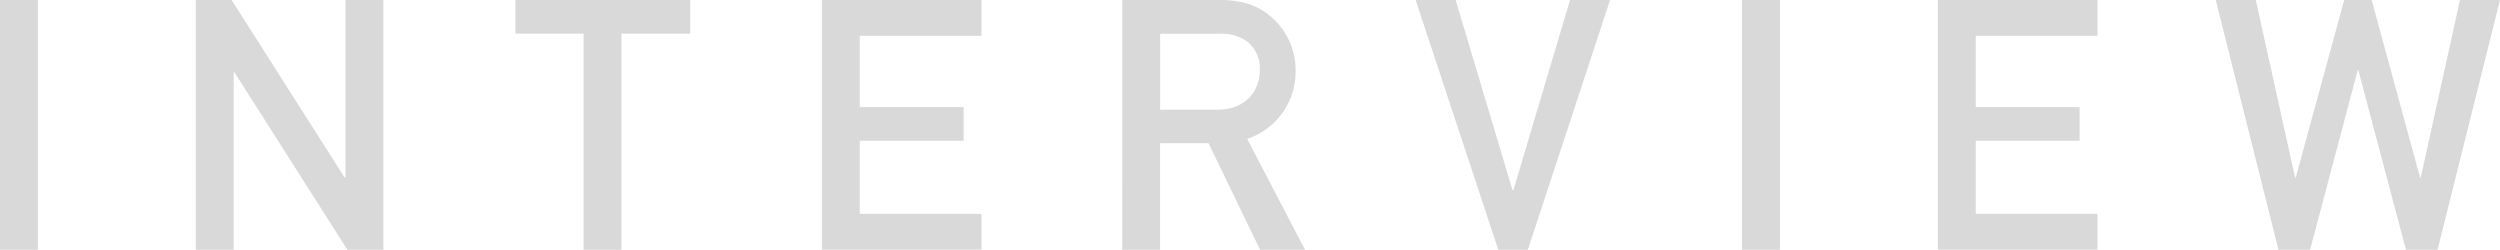 <svg xmlns="http://www.w3.org/2000/svg" viewBox="0 0 455.93 45.56"><defs><style>.cls-1{fill:#d9d9d9;}</style></defs><g id="レイヤー_2" data-name="レイヤー 2"><g id="img"><path class="cls-1" d="M0,0H6.91V45.56H0Z"/><path class="cls-1" d="M35.71,0h6.53L62.85,32.38H63V0h6.92V45.56H63.36L42.75,13.18h-.13V45.56H35.71Z"/><path class="cls-1" d="M106.43,6.14H94V0h31.87V6.14H113.34V45.56h-6.91Z"/><path class="cls-1" d="M149.89,0H179V6.53H156.8v13h18.94v6.14H156.8V39H179v6.52H149.89Z"/><path class="cls-1" d="M204.67,0h17.79c3.84,0,6.85.9,9.28,3a12.82,12.82,0,0,1,4.54,9.73,12.9,12.9,0,0,1-8.83,12.6L238,45.56h-8.19l-9.41-19.45h-8.83V45.56h-6.91Zm6.91,20H222c5.19,0,7.75-3.39,7.75-7.23a6.17,6.17,0,0,0-2.31-5.19,7.66,7.66,0,0,0-5-1.41H211.58Z"/><path class="cls-1" d="M258.17,0h7.3l10.37,34.69H276L286.33,0h7.3l-15,45.56h-5.38Z"/><path class="cls-1" d="M317.69,0h6.92V45.56h-6.92Z"/><path class="cls-1" d="M353.41,0h29.11V6.53h-22.2v13h18.94v6.14H360.32V39h22.2v6.52H353.41Z"/><path class="cls-1" d="M404.09,0h7.3l7.17,32.38h.12L427.52,0h5l8.83,32.38h.13L448.63,0h7.3L444.54,45.56h-5.76l-8.7-32.82H430l-8.71,32.82h-5.76Z"/></g></g></svg>